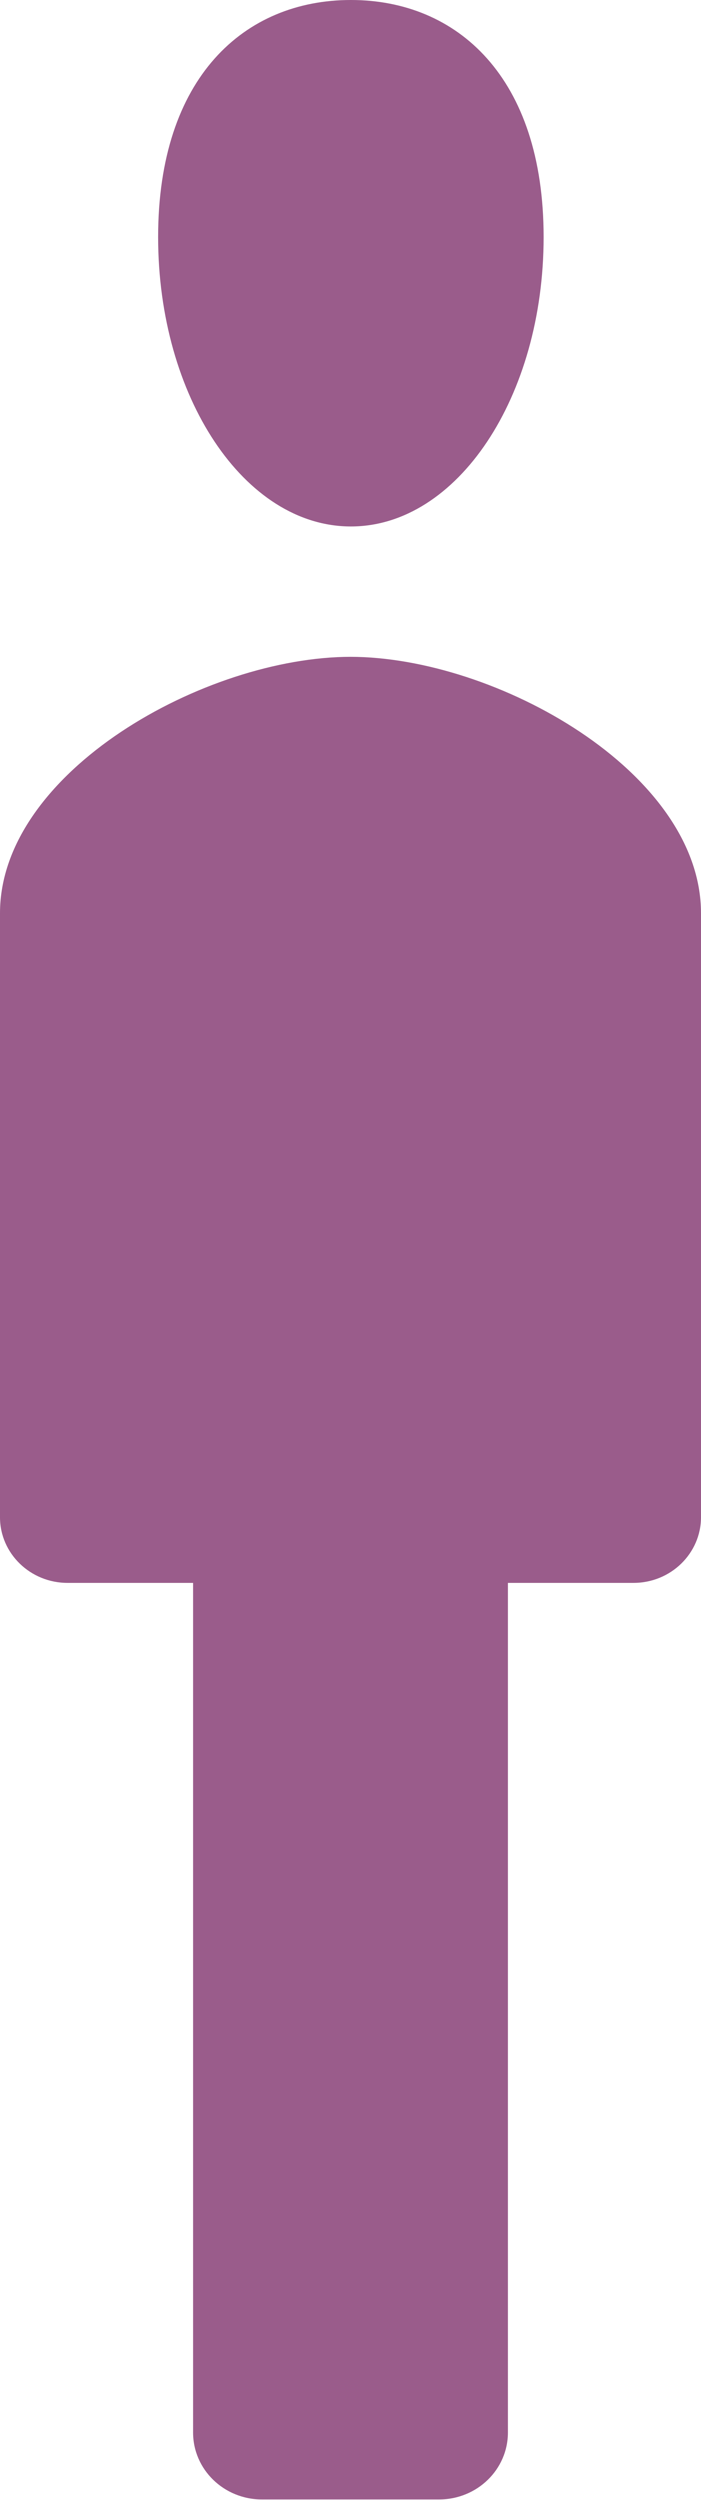 <svg width="16" height="57" viewBox="0 0 16 57" fill="none" xmlns="http://www.w3.org/2000/svg">
<path d="M12.408 5.405C12.408 9.049 10.436 12.003 8.009 12.003C5.581 12.003 3.609 9.049 3.609 5.405C3.609 1.76 5.581 0 8.009 0C10.436 0 12.408 1.76 12.408 5.405Z" fill="#9A5C8B"/>
<path d="M8.008 14.975C4.687 14.975 0 17.596 0 20.821V34.592C0 35.422 0.695 36.089 1.541 36.089H4.407V55.459C4.407 56.304 5.11 56.986 5.98 56.986H10.02C10.89 56.986 11.593 56.304 11.593 55.459V36.089H14.459C15.313 36.089 16 35.414 16 34.592V20.821C16 17.596 11.313 14.975 7.992 14.975H8.008Z" fill="#9A5C8B"/>
</svg>
